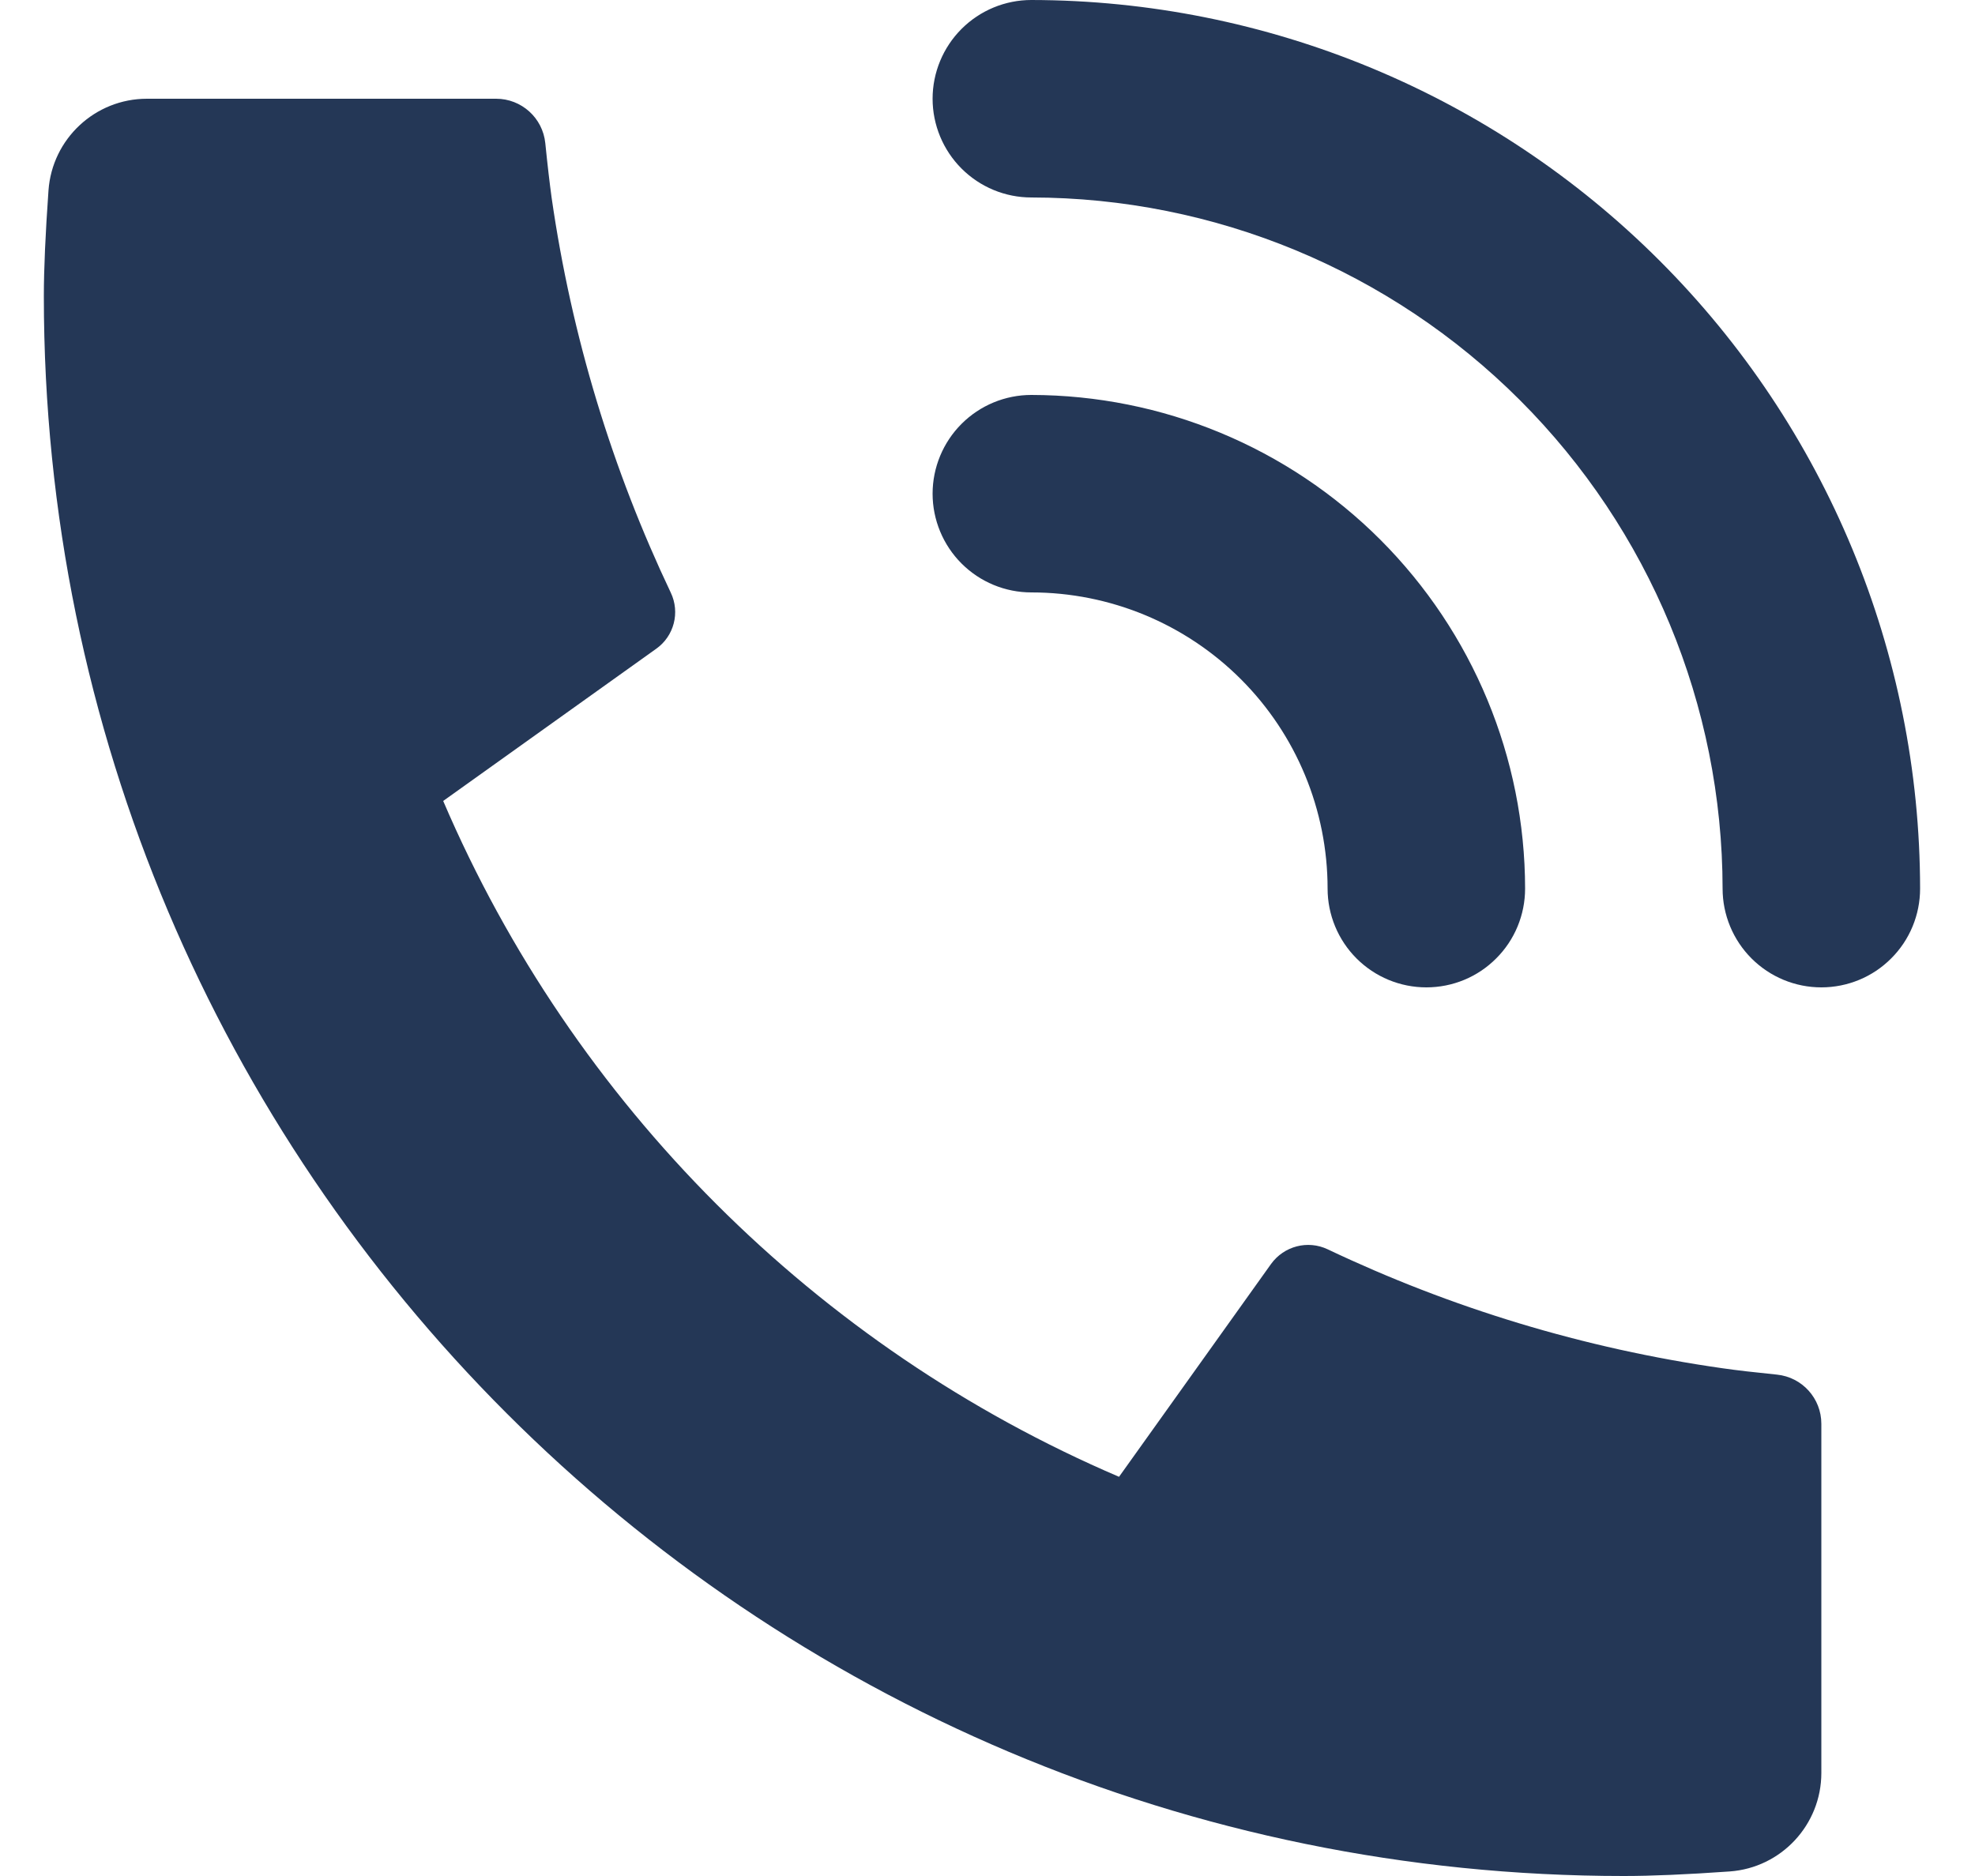 <svg width="20" height="19" viewBox="0 0 20 19" fill="none" xmlns="http://www.w3.org/2000/svg">
<path d="M18.444 10C18.179 10 17.925 9.895 17.737 9.707C17.55 9.52 17.444 9.265 17.444 9C17.442 7.144 16.704 5.365 15.392 4.053C14.079 2.74 12.3 2.002 10.444 2C10.179 2 9.925 1.895 9.737 1.707C9.55 1.52 9.444 1.265 9.444 1C9.444 0.735 9.55 0.48 9.737 0.293C9.925 0.105 10.179 0 10.444 0C12.83 0.003 15.118 0.952 16.805 2.639C18.493 4.326 19.442 6.614 19.444 9C19.444 9.265 19.339 9.52 19.151 9.707C18.964 9.895 18.709 10 18.444 10ZM14.444 10C14.179 10 13.925 9.895 13.737 9.707C13.55 9.52 13.444 9.265 13.444 9C13.444 8.204 13.128 7.441 12.566 6.879C12.003 6.316 11.24 6 10.444 6C10.179 6 9.925 5.895 9.737 5.707C9.55 5.52 9.444 5.265 9.444 5C9.444 4.735 9.55 4.48 9.737 4.293C9.925 4.105 10.179 4 10.444 4C11.77 4.002 13.041 4.529 13.978 5.466C14.915 6.404 15.443 7.674 15.444 9C15.444 9.265 15.339 9.52 15.151 9.707C14.964 9.895 14.71 10 14.444 10Z" fill="#243756"/>
<path d="M18.444 14.42V17.956C18.444 18.481 18.038 18.917 17.515 18.954C17.077 18.985 16.721 19 16.444 19C7.608 19 0.444 11.837 0.444 3C0.444 2.724 0.46 2.367 0.491 1.929C0.528 1.406 0.963 1 1.488 1H5.024C5.281 1 5.496 1.194 5.522 1.45C5.545 1.679 5.567 1.863 5.586 2.002C5.789 3.415 6.202 4.759 6.793 6.003C6.888 6.203 6.826 6.442 6.646 6.57L4.488 8.112C5.802 11.181 8.263 13.643 11.332 14.957L12.871 12.802C13.002 12.62 13.243 12.557 13.445 12.653C14.689 13.244 16.033 13.657 17.446 13.858C17.584 13.878 17.767 13.899 17.994 13.922C18.25 13.948 18.444 14.163 18.444 14.42Z" fill="#243756"/>
</svg>
